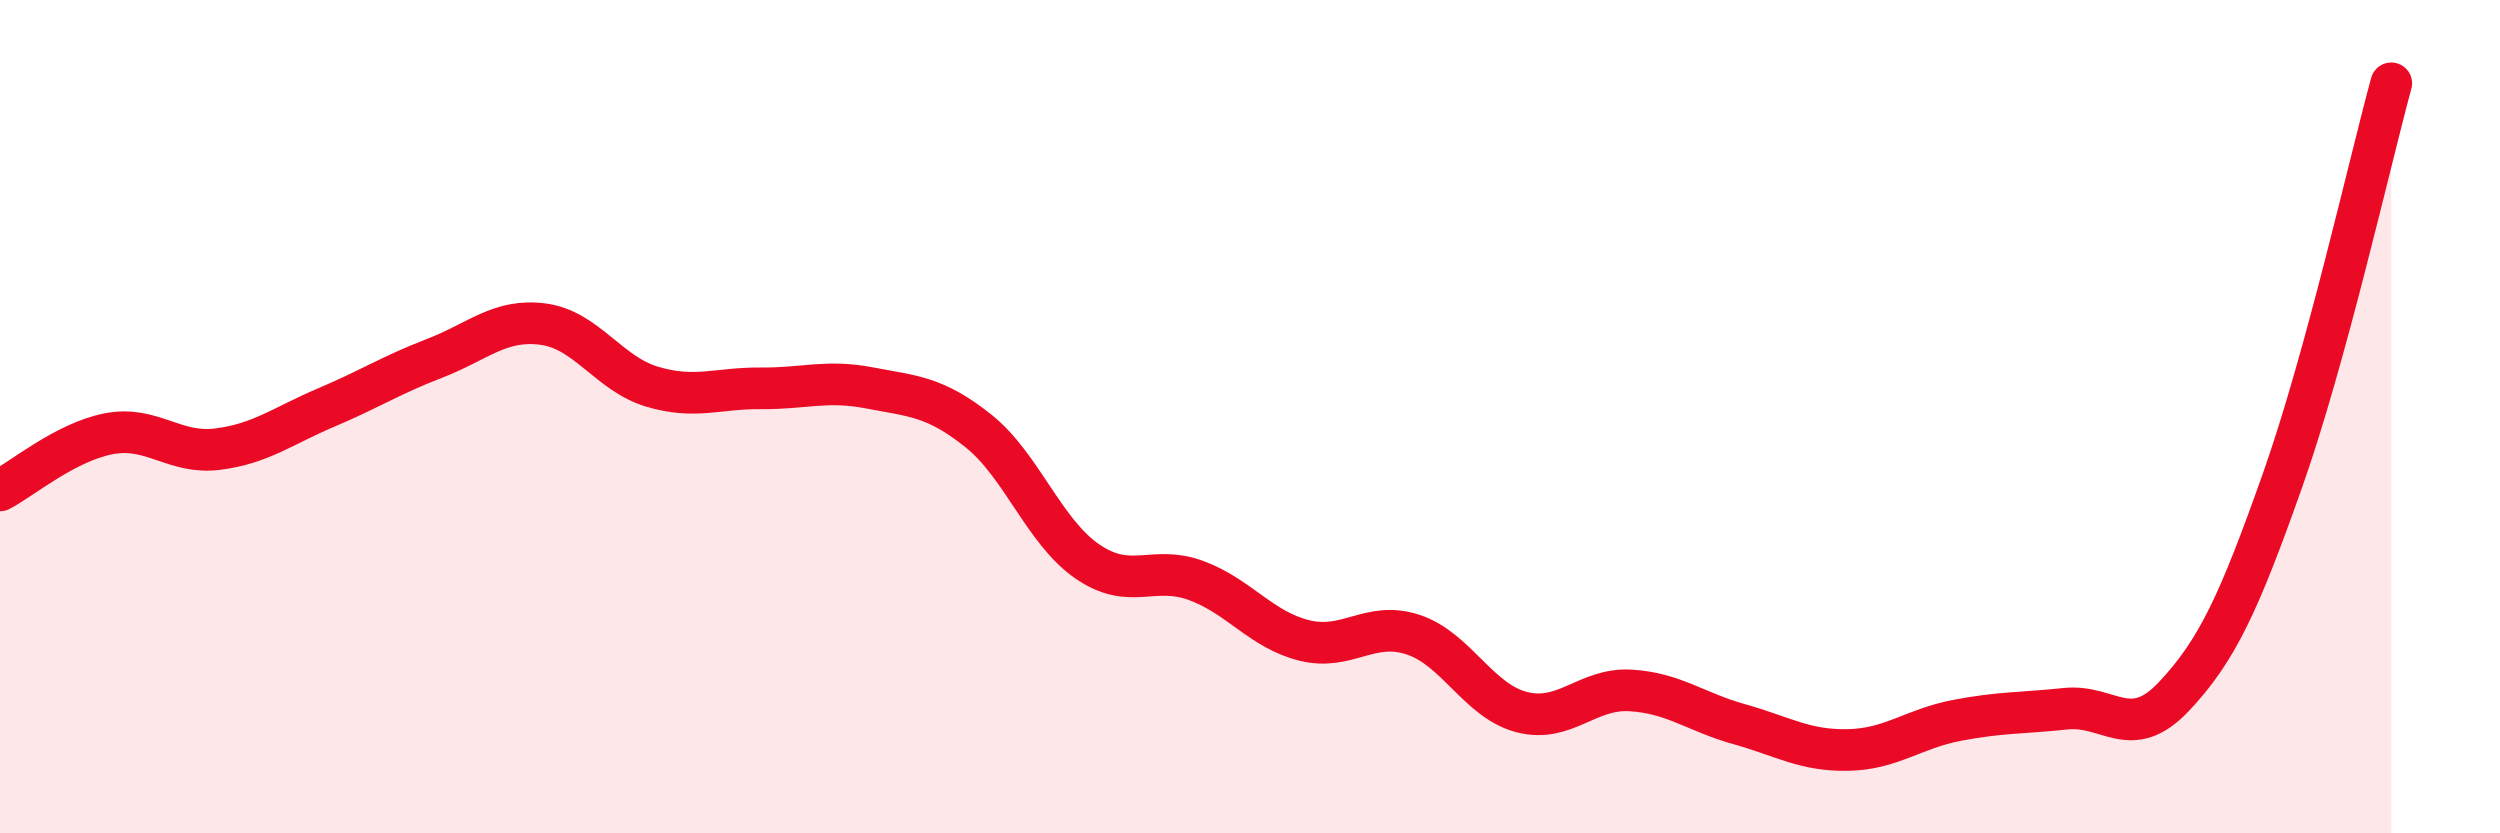 
    <svg width="60" height="20" viewBox="0 0 60 20" xmlns="http://www.w3.org/2000/svg">
      <path
        d="M 0,11.77 C 0.52,11.5 1.57,10.61 2.61,10.41 C 3.65,10.21 4.18,10.91 5.22,10.78 C 6.26,10.65 6.79,10.22 7.83,9.78 C 8.87,9.34 9.39,9 10.43,8.6 C 11.47,8.2 12,7.64 13.04,7.78 C 14.08,7.92 14.61,8.97 15.65,9.28 C 16.69,9.59 17.22,9.31 18.26,9.32 C 19.3,9.33 19.83,9.11 20.87,9.31 C 21.91,9.51 22.44,9.51 23.48,10.34 C 24.52,11.17 25.05,12.75 26.09,13.47 C 27.13,14.19 27.66,13.55 28.7,13.93 C 29.74,14.31 30.26,15.11 31.3,15.37 C 32.34,15.63 32.87,14.89 33.91,15.23 C 34.95,15.57 35.48,16.82 36.52,17.09 C 37.56,17.36 38.09,16.51 39.13,16.57 C 40.17,16.63 40.7,17.09 41.74,17.38 C 42.78,17.67 43.31,18.02 44.35,18 C 45.39,17.98 45.92,17.49 46.96,17.29 C 48,17.09 48.53,17.12 49.57,17.01 C 50.61,16.9 51.13,17.82 52.17,16.72 C 53.21,15.62 53.74,14.47 54.78,11.53 C 55.82,8.59 56.87,3.91 57.39,2L57.39 20L0 20Z"
        fill="#EB0A25"
        opacity="0.1"
        stroke-linecap="round"
        stroke-linejoin="round"
      />
      <path
        d="M 0,11.77 C 0.52,11.5 1.57,10.61 2.61,10.41 C 3.65,10.21 4.18,10.91 5.22,10.78 C 6.26,10.65 6.79,10.22 7.83,9.78 C 8.87,9.34 9.39,9 10.43,8.6 C 11.47,8.2 12,7.64 13.04,7.78 C 14.08,7.92 14.61,8.97 15.65,9.28 C 16.69,9.59 17.22,9.31 18.26,9.32 C 19.3,9.33 19.83,9.11 20.87,9.31 C 21.91,9.51 22.44,9.51 23.48,10.34 C 24.52,11.17 25.05,12.75 26.09,13.47 C 27.13,14.19 27.66,13.55 28.7,13.93 C 29.74,14.31 30.26,15.11 31.3,15.37 C 32.34,15.63 32.87,14.89 33.91,15.23 C 34.95,15.57 35.48,16.82 36.52,17.09 C 37.56,17.36 38.09,16.51 39.13,16.57 C 40.17,16.63 40.7,17.09 41.74,17.38 C 42.78,17.67 43.31,18.02 44.35,18 C 45.39,17.98 45.92,17.49 46.96,17.29 C 48,17.09 48.53,17.12 49.57,17.01 C 50.61,16.9 51.13,17.82 52.17,16.72 C 53.21,15.62 53.74,14.47 54.78,11.53 C 55.82,8.59 56.87,3.91 57.39,2"
        stroke="#EB0A25"
        stroke-width="1"
        fill="none"
        stroke-linecap="round"
        stroke-linejoin="round"
      />
    </svg>
  